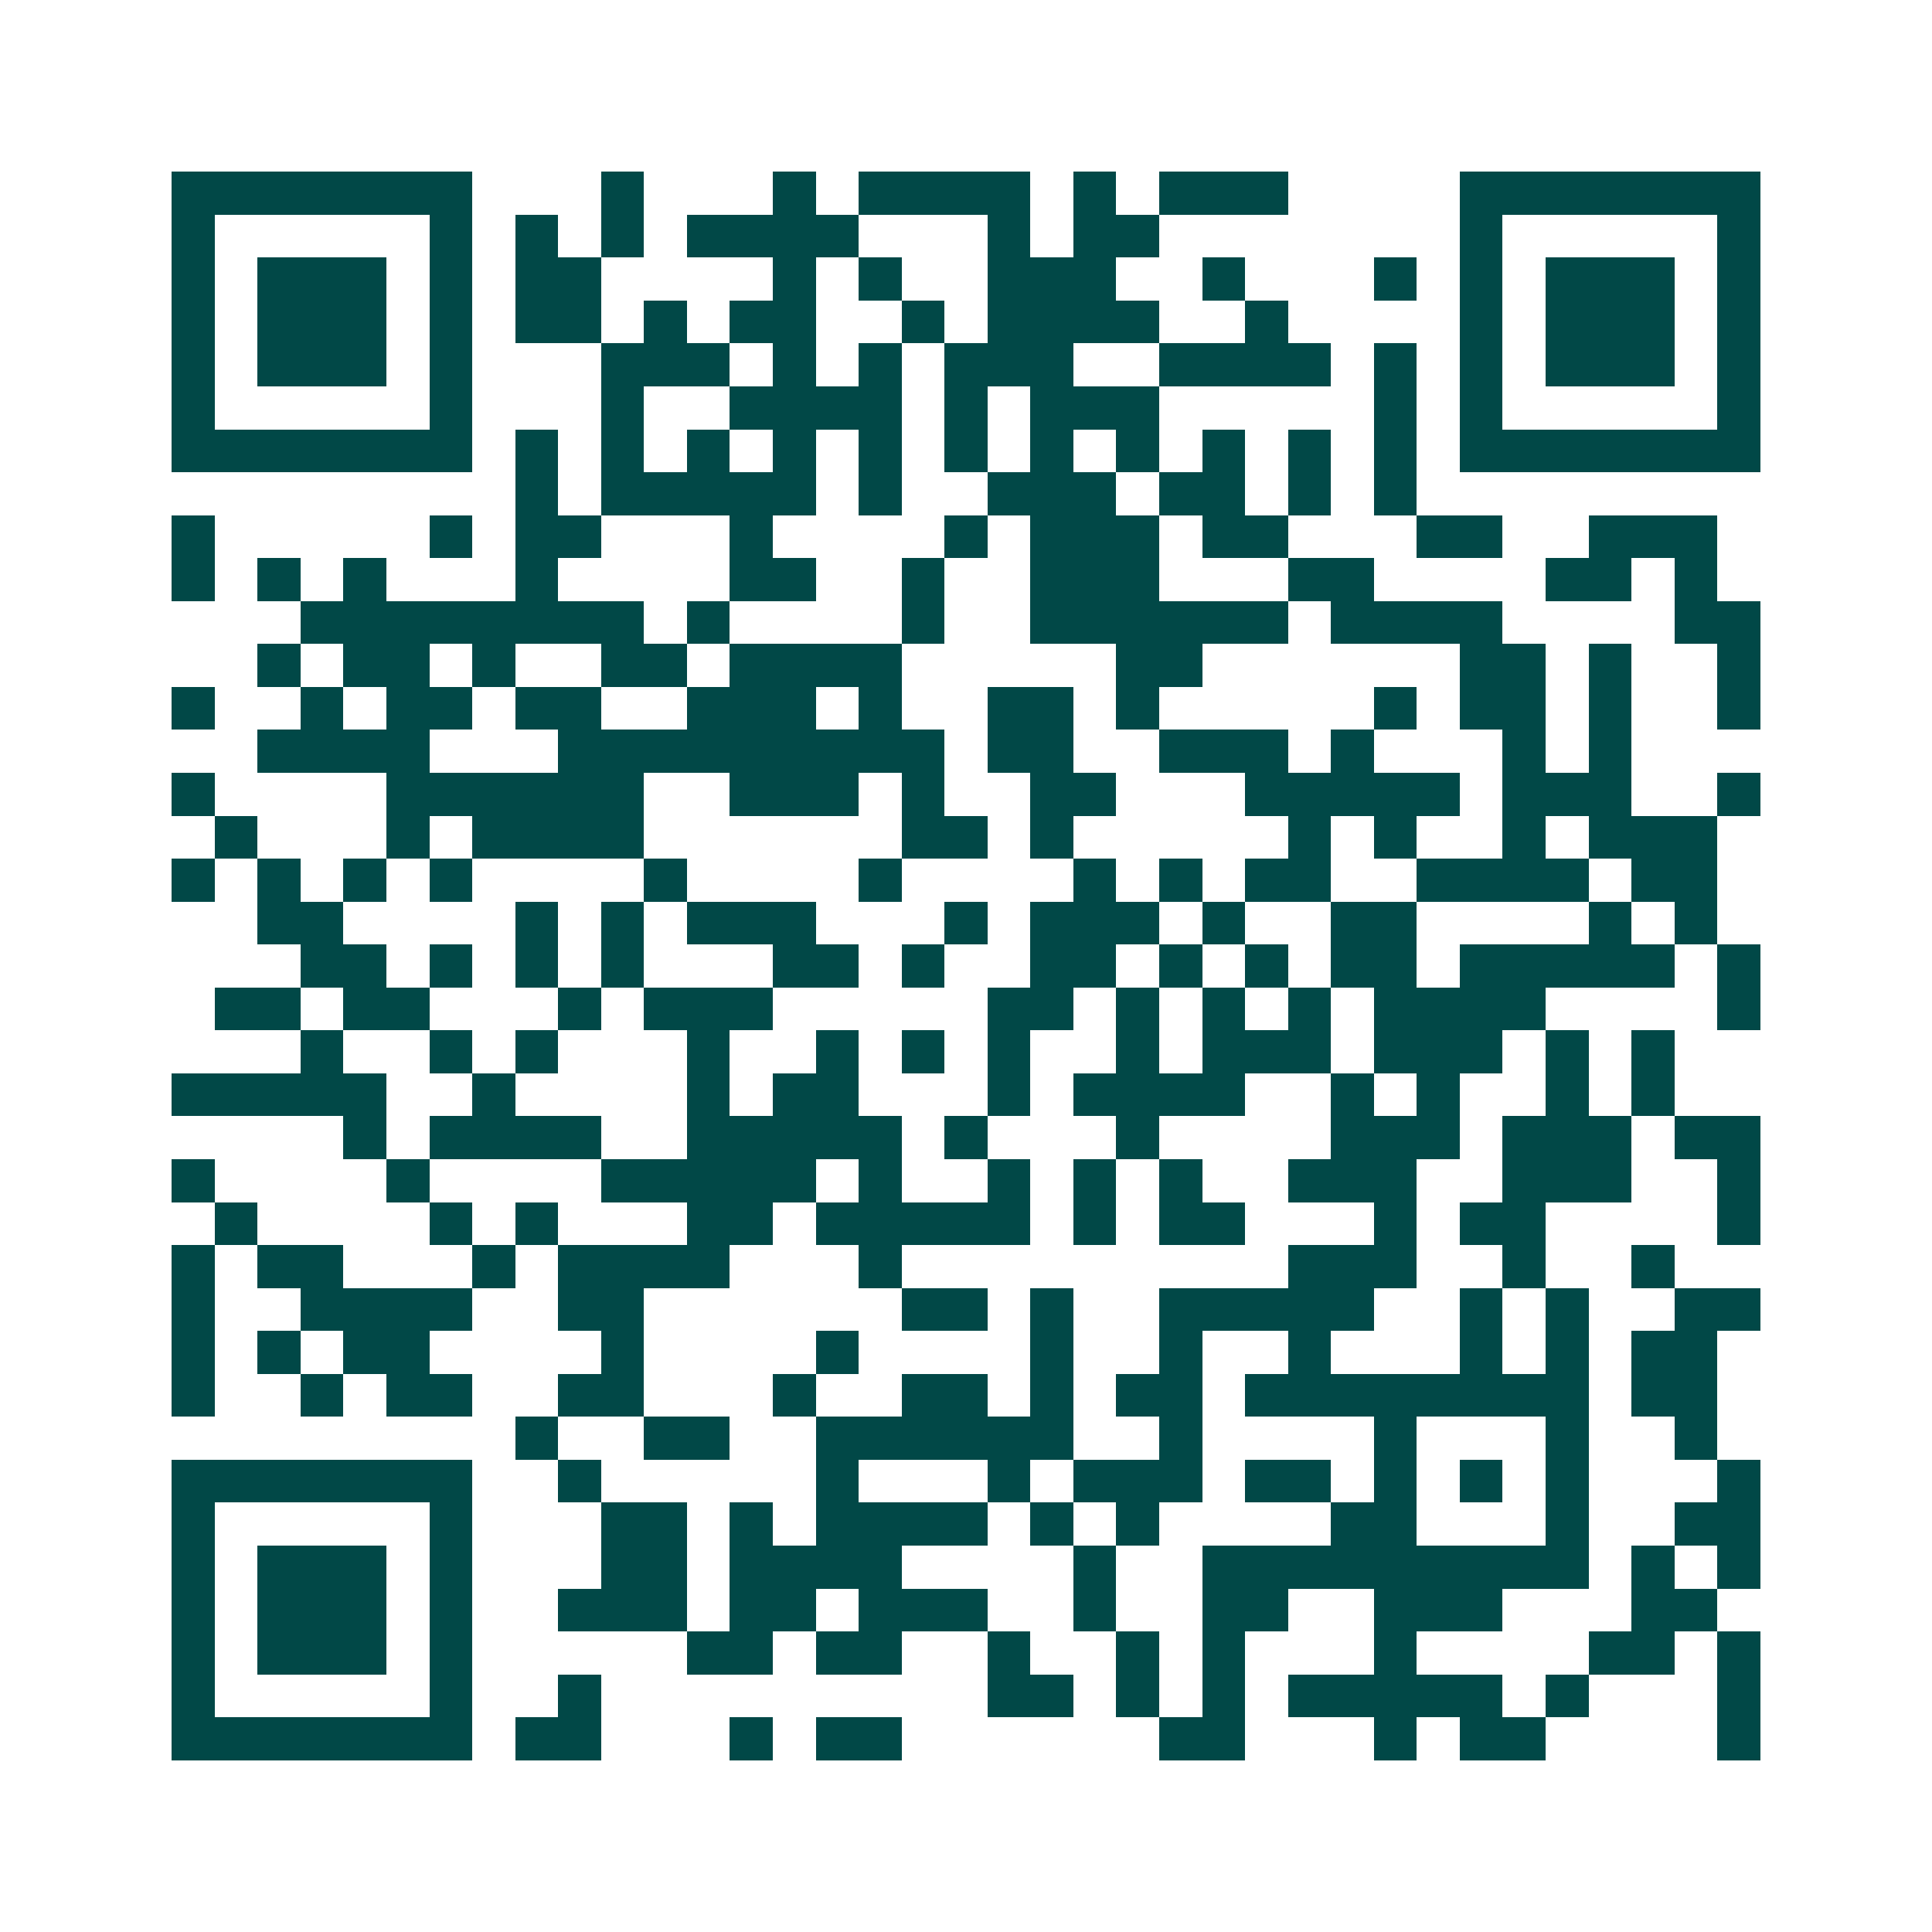<svg xmlns="http://www.w3.org/2000/svg" width="200" height="200" viewBox="0 0 45 45" shape-rendering="crispEdges"><path fill="#ffffff" d="M0 0h45v45H0z"/><path stroke="#014847" d="M4 4.5h7m3 0h1m3 0h1m1 0h4m1 0h1m1 0h3m4 0h7M4 5.5h1m5 0h1m1 0h1m1 0h1m1 0h4m3 0h1m1 0h2m7 0h1m5 0h1M4 6.5h1m1 0h3m1 0h1m1 0h2m4 0h1m1 0h1m2 0h3m2 0h1m3 0h1m1 0h1m1 0h3m1 0h1M4 7.5h1m1 0h3m1 0h1m1 0h2m1 0h1m1 0h2m2 0h1m1 0h4m2 0h1m4 0h1m1 0h3m1 0h1M4 8.5h1m1 0h3m1 0h1m3 0h3m1 0h1m1 0h1m1 0h3m2 0h4m1 0h1m1 0h1m1 0h3m1 0h1M4 9.5h1m5 0h1m3 0h1m2 0h4m1 0h1m1 0h3m5 0h1m1 0h1m5 0h1M4 10.5h7m1 0h1m1 0h1m1 0h1m1 0h1m1 0h1m1 0h1m1 0h1m1 0h1m1 0h1m1 0h1m1 0h1m1 0h7M12 11.5h1m1 0h5m1 0h1m2 0h3m1 0h2m1 0h1m1 0h1M4 12.5h1m5 0h1m1 0h2m3 0h1m4 0h1m1 0h3m1 0h2m3 0h2m2 0h3M4 13.5h1m1 0h1m1 0h1m3 0h1m4 0h2m2 0h1m2 0h3m3 0h2m4 0h2m1 0h1M7 14.5h8m1 0h1m4 0h1m2 0h6m1 0h4m4 0h2M6 15.5h1m1 0h2m1 0h1m2 0h2m1 0h4m5 0h2m6 0h2m1 0h1m2 0h1M4 16.5h1m2 0h1m1 0h2m1 0h2m2 0h3m1 0h1m2 0h2m1 0h1m5 0h1m1 0h2m1 0h1m2 0h1M6 17.5h4m3 0h9m1 0h2m2 0h3m1 0h1m3 0h1m1 0h1M4 18.5h1m4 0h6m2 0h3m1 0h1m2 0h2m3 0h5m1 0h3m2 0h1M5 19.5h1m3 0h1m1 0h4m6 0h2m1 0h1m5 0h1m1 0h1m2 0h1m1 0h3M4 20.5h1m1 0h1m1 0h1m1 0h1m4 0h1m4 0h1m4 0h1m1 0h1m1 0h2m2 0h4m1 0h2M6 21.5h2m4 0h1m1 0h1m1 0h3m3 0h1m1 0h3m1 0h1m2 0h2m4 0h1m1 0h1M7 22.5h2m1 0h1m1 0h1m1 0h1m3 0h2m1 0h1m2 0h2m1 0h1m1 0h1m1 0h2m1 0h5m1 0h1M5 23.5h2m1 0h2m3 0h1m1 0h3m5 0h2m1 0h1m1 0h1m1 0h1m1 0h4m4 0h1M7 24.5h1m2 0h1m1 0h1m3 0h1m2 0h1m1 0h1m1 0h1m2 0h1m1 0h3m1 0h3m1 0h1m1 0h1M4 25.5h5m2 0h1m4 0h1m1 0h2m3 0h1m1 0h4m2 0h1m1 0h1m2 0h1m1 0h1M8 26.5h1m1 0h4m2 0h5m1 0h1m3 0h1m4 0h3m1 0h3m1 0h2M4 27.5h1m4 0h1m4 0h5m1 0h1m2 0h1m1 0h1m1 0h1m2 0h3m2 0h3m2 0h1M5 28.5h1m4 0h1m1 0h1m3 0h2m1 0h5m1 0h1m1 0h2m3 0h1m1 0h2m4 0h1M4 29.5h1m1 0h2m3 0h1m1 0h4m3 0h1m9 0h3m2 0h1m2 0h1M4 30.5h1m2 0h4m2 0h2m6 0h2m1 0h1m2 0h5m2 0h1m1 0h1m2 0h2M4 31.5h1m1 0h1m1 0h2m4 0h1m4 0h1m4 0h1m2 0h1m2 0h1m3 0h1m1 0h1m1 0h2M4 32.5h1m2 0h1m1 0h2m2 0h2m3 0h1m2 0h2m1 0h1m1 0h2m1 0h8m1 0h2M12 33.5h1m2 0h2m2 0h6m2 0h1m4 0h1m3 0h1m2 0h1M4 34.5h7m2 0h1m5 0h1m3 0h1m1 0h3m1 0h2m1 0h1m1 0h1m1 0h1m3 0h1M4 35.5h1m5 0h1m3 0h2m1 0h1m1 0h4m1 0h1m1 0h1m4 0h2m3 0h1m2 0h2M4 36.5h1m1 0h3m1 0h1m3 0h2m1 0h4m4 0h1m2 0h9m1 0h1m1 0h1M4 37.5h1m1 0h3m1 0h1m2 0h3m1 0h2m1 0h3m2 0h1m2 0h2m2 0h3m3 0h2M4 38.5h1m1 0h3m1 0h1m5 0h2m1 0h2m2 0h1m2 0h1m1 0h1m3 0h1m4 0h2m1 0h1M4 39.5h1m5 0h1m2 0h1m9 0h2m1 0h1m1 0h1m1 0h5m1 0h1m3 0h1M4 40.5h7m1 0h2m3 0h1m1 0h2m6 0h2m3 0h1m1 0h2m4 0h1"/></svg>
